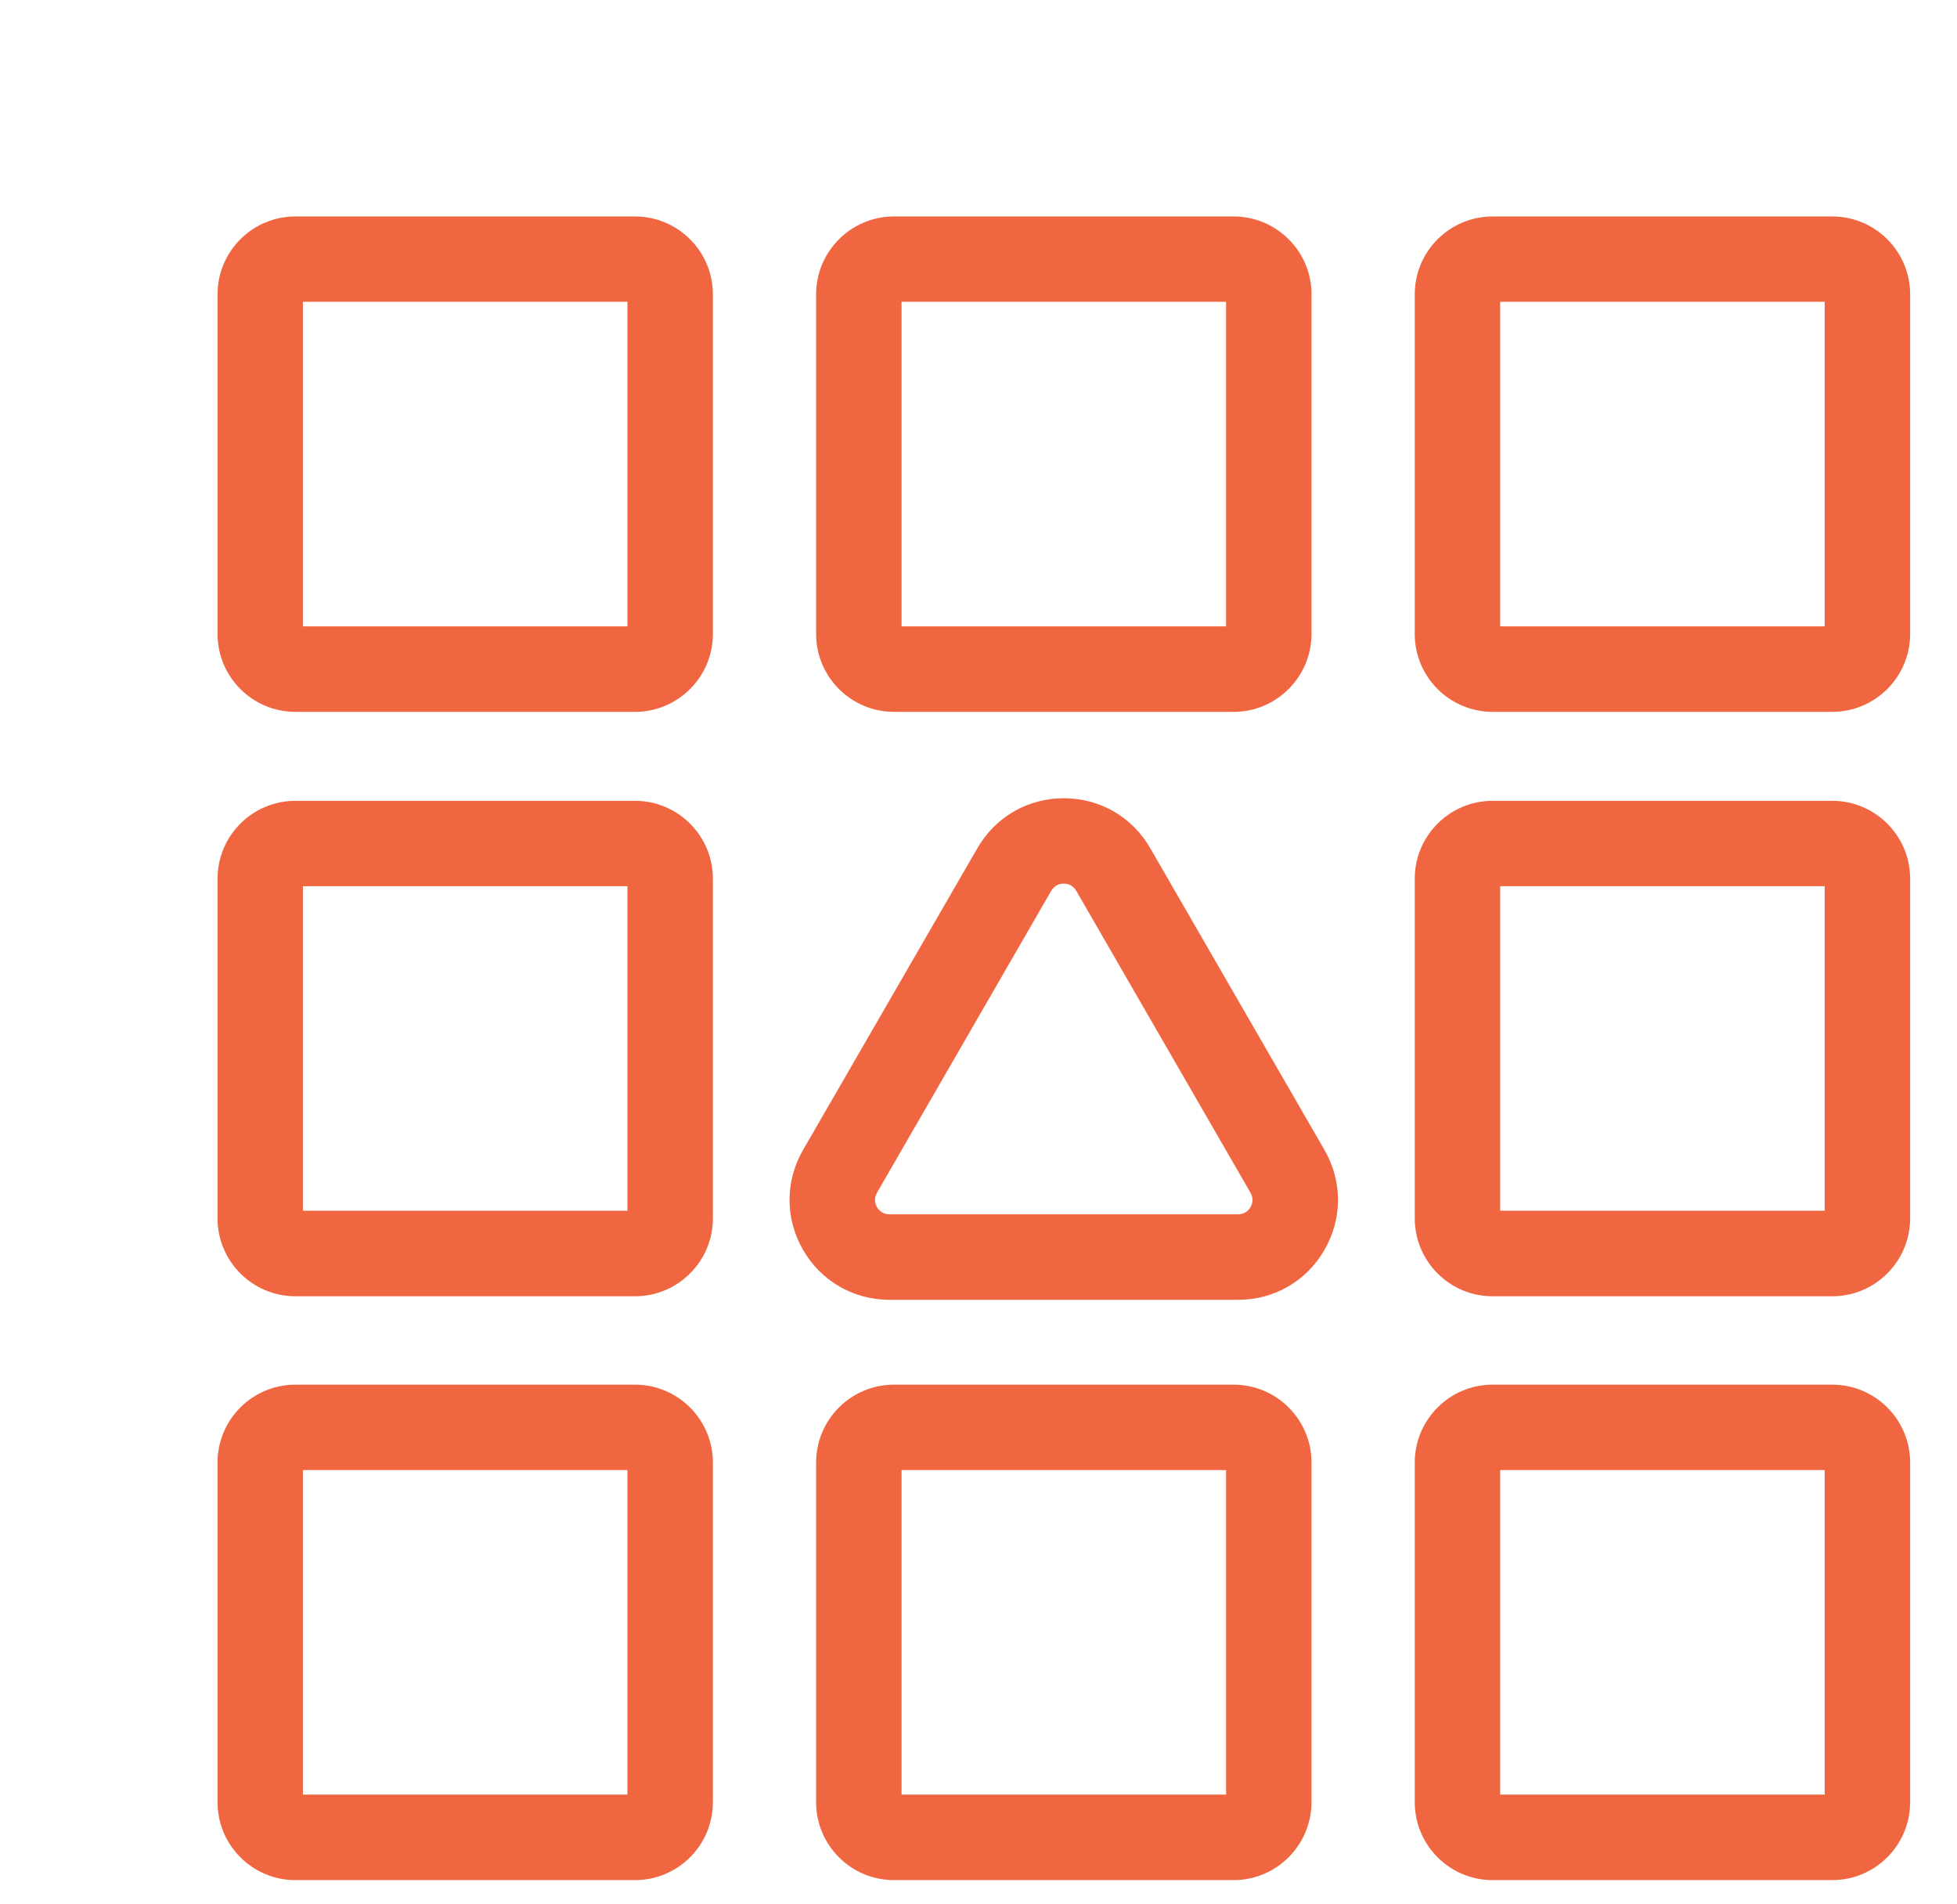 <svg width="37" height="36" viewBox="0 0 37 36" fill="none" xmlns="http://www.w3.org/2000/svg">
<path fill-rule="evenodd" clip-rule="evenodd" d="M5.585 13.457H12.006C12.818 13.457 13.478 12.797 13.478 11.986V5.564C13.478 4.752 12.818 4.092 12.006 4.092H5.585C4.773 4.092 4.113 4.752 4.113 5.563V11.985C4.113 12.797 4.773 13.457 5.585 13.457ZM11.863 11.841H5.727V5.705H11.863V11.841Z" fill="#F06640"/>
<path fill-rule="evenodd" clip-rule="evenodd" d="M28.22 13.457H34.642C35.453 13.457 36.113 12.797 36.114 11.986V5.564C36.114 4.752 35.454 4.092 34.642 4.092H28.22C27.408 4.092 26.748 4.752 26.748 5.563V11.985C26.748 12.797 27.408 13.457 28.22 13.457ZM34.499 11.841H28.363V5.705H34.499V11.841Z" fill="#F06640"/>
<path fill-rule="evenodd" clip-rule="evenodd" d="M16.902 13.457H23.323C24.134 13.457 24.794 12.797 24.796 11.986V5.564C24.796 4.752 24.136 4.092 23.323 4.092H16.902C16.091 4.092 15.43 4.752 15.43 5.563V11.985C15.43 12.797 16.09 13.457 16.902 13.457ZM23.181 11.841H17.045V5.705H23.181V11.841Z" fill="#F06640"/>
<path fill-rule="evenodd" clip-rule="evenodd" d="M5.585 24.505H12.006C12.818 24.505 13.478 23.844 13.478 23.033V16.611C13.478 15.799 12.818 15.139 12.006 15.139H5.585C4.772 15.139 4.113 15.799 4.113 16.611V23.033C4.113 23.844 4.773 24.505 5.585 24.505ZM11.863 22.888H5.727V16.753H11.863V22.888Z" fill="#F06640"/>
<path fill-rule="evenodd" clip-rule="evenodd" d="M28.22 24.505H34.642C35.453 24.505 36.113 23.844 36.114 23.033V16.611C36.114 15.799 35.454 15.139 34.642 15.139H28.22C27.408 15.139 26.748 15.799 26.748 16.611V23.033C26.748 23.845 27.408 24.505 28.22 24.505ZM34.499 22.888H28.363V16.753H34.499V22.888Z" fill="#F06640"/>
<path fill-rule="evenodd" clip-rule="evenodd" d="M5.585 35.542H12.006C12.818 35.542 13.478 34.882 13.478 34.07V27.648C13.478 26.836 12.818 26.176 12.006 26.176H5.585C4.772 26.176 4.113 26.836 4.113 27.648V34.07C4.113 34.882 4.773 35.542 5.585 35.542ZM11.863 33.926H5.727V27.79H11.863V33.926Z" fill="#F06640"/>
<path fill-rule="evenodd" clip-rule="evenodd" d="M28.22 35.542H34.642C35.453 35.542 36.113 34.882 36.114 34.07V27.648C36.114 26.836 35.454 26.176 34.642 26.176H28.22C27.408 26.176 26.748 26.836 26.748 27.648V34.07C26.748 34.882 27.408 35.542 28.22 35.542ZM34.499 33.926H28.363V27.79H34.499V33.926Z" fill="#F06640"/>
<path fill-rule="evenodd" clip-rule="evenodd" d="M16.902 35.542H23.323C24.134 35.542 24.794 34.882 24.796 34.07V27.648C24.796 26.836 24.136 26.176 23.323 26.176H16.902C16.09 26.176 15.43 26.836 15.43 27.648V34.07C15.43 34.882 16.09 35.542 16.902 35.542ZM23.181 33.926H17.045V27.79H23.181V33.926Z" fill="#F06640"/>
<path fill-rule="evenodd" clip-rule="evenodd" d="M16.818 24.572H23.407H23.407C24.09 24.572 24.701 24.219 25.041 23.628C25.382 23.036 25.382 22.331 25.041 21.739L21.747 16.034C21.407 15.443 20.794 15.09 20.113 15.09C19.431 15.09 18.82 15.443 18.479 16.034L15.183 21.739C14.842 22.331 14.842 23.036 15.183 23.628C15.524 24.219 16.136 24.572 16.818 24.572ZM19.875 16.84C19.944 16.722 20.053 16.704 20.112 16.704C20.171 16.704 20.28 16.723 20.348 16.84L23.642 22.547C23.711 22.667 23.672 22.769 23.642 22.82C23.614 22.871 23.544 22.956 23.406 22.956H16.818C16.68 22.956 16.61 22.871 16.581 22.82C16.551 22.769 16.513 22.665 16.581 22.547L19.875 16.84Z" fill="#F06640"/>
</svg>
